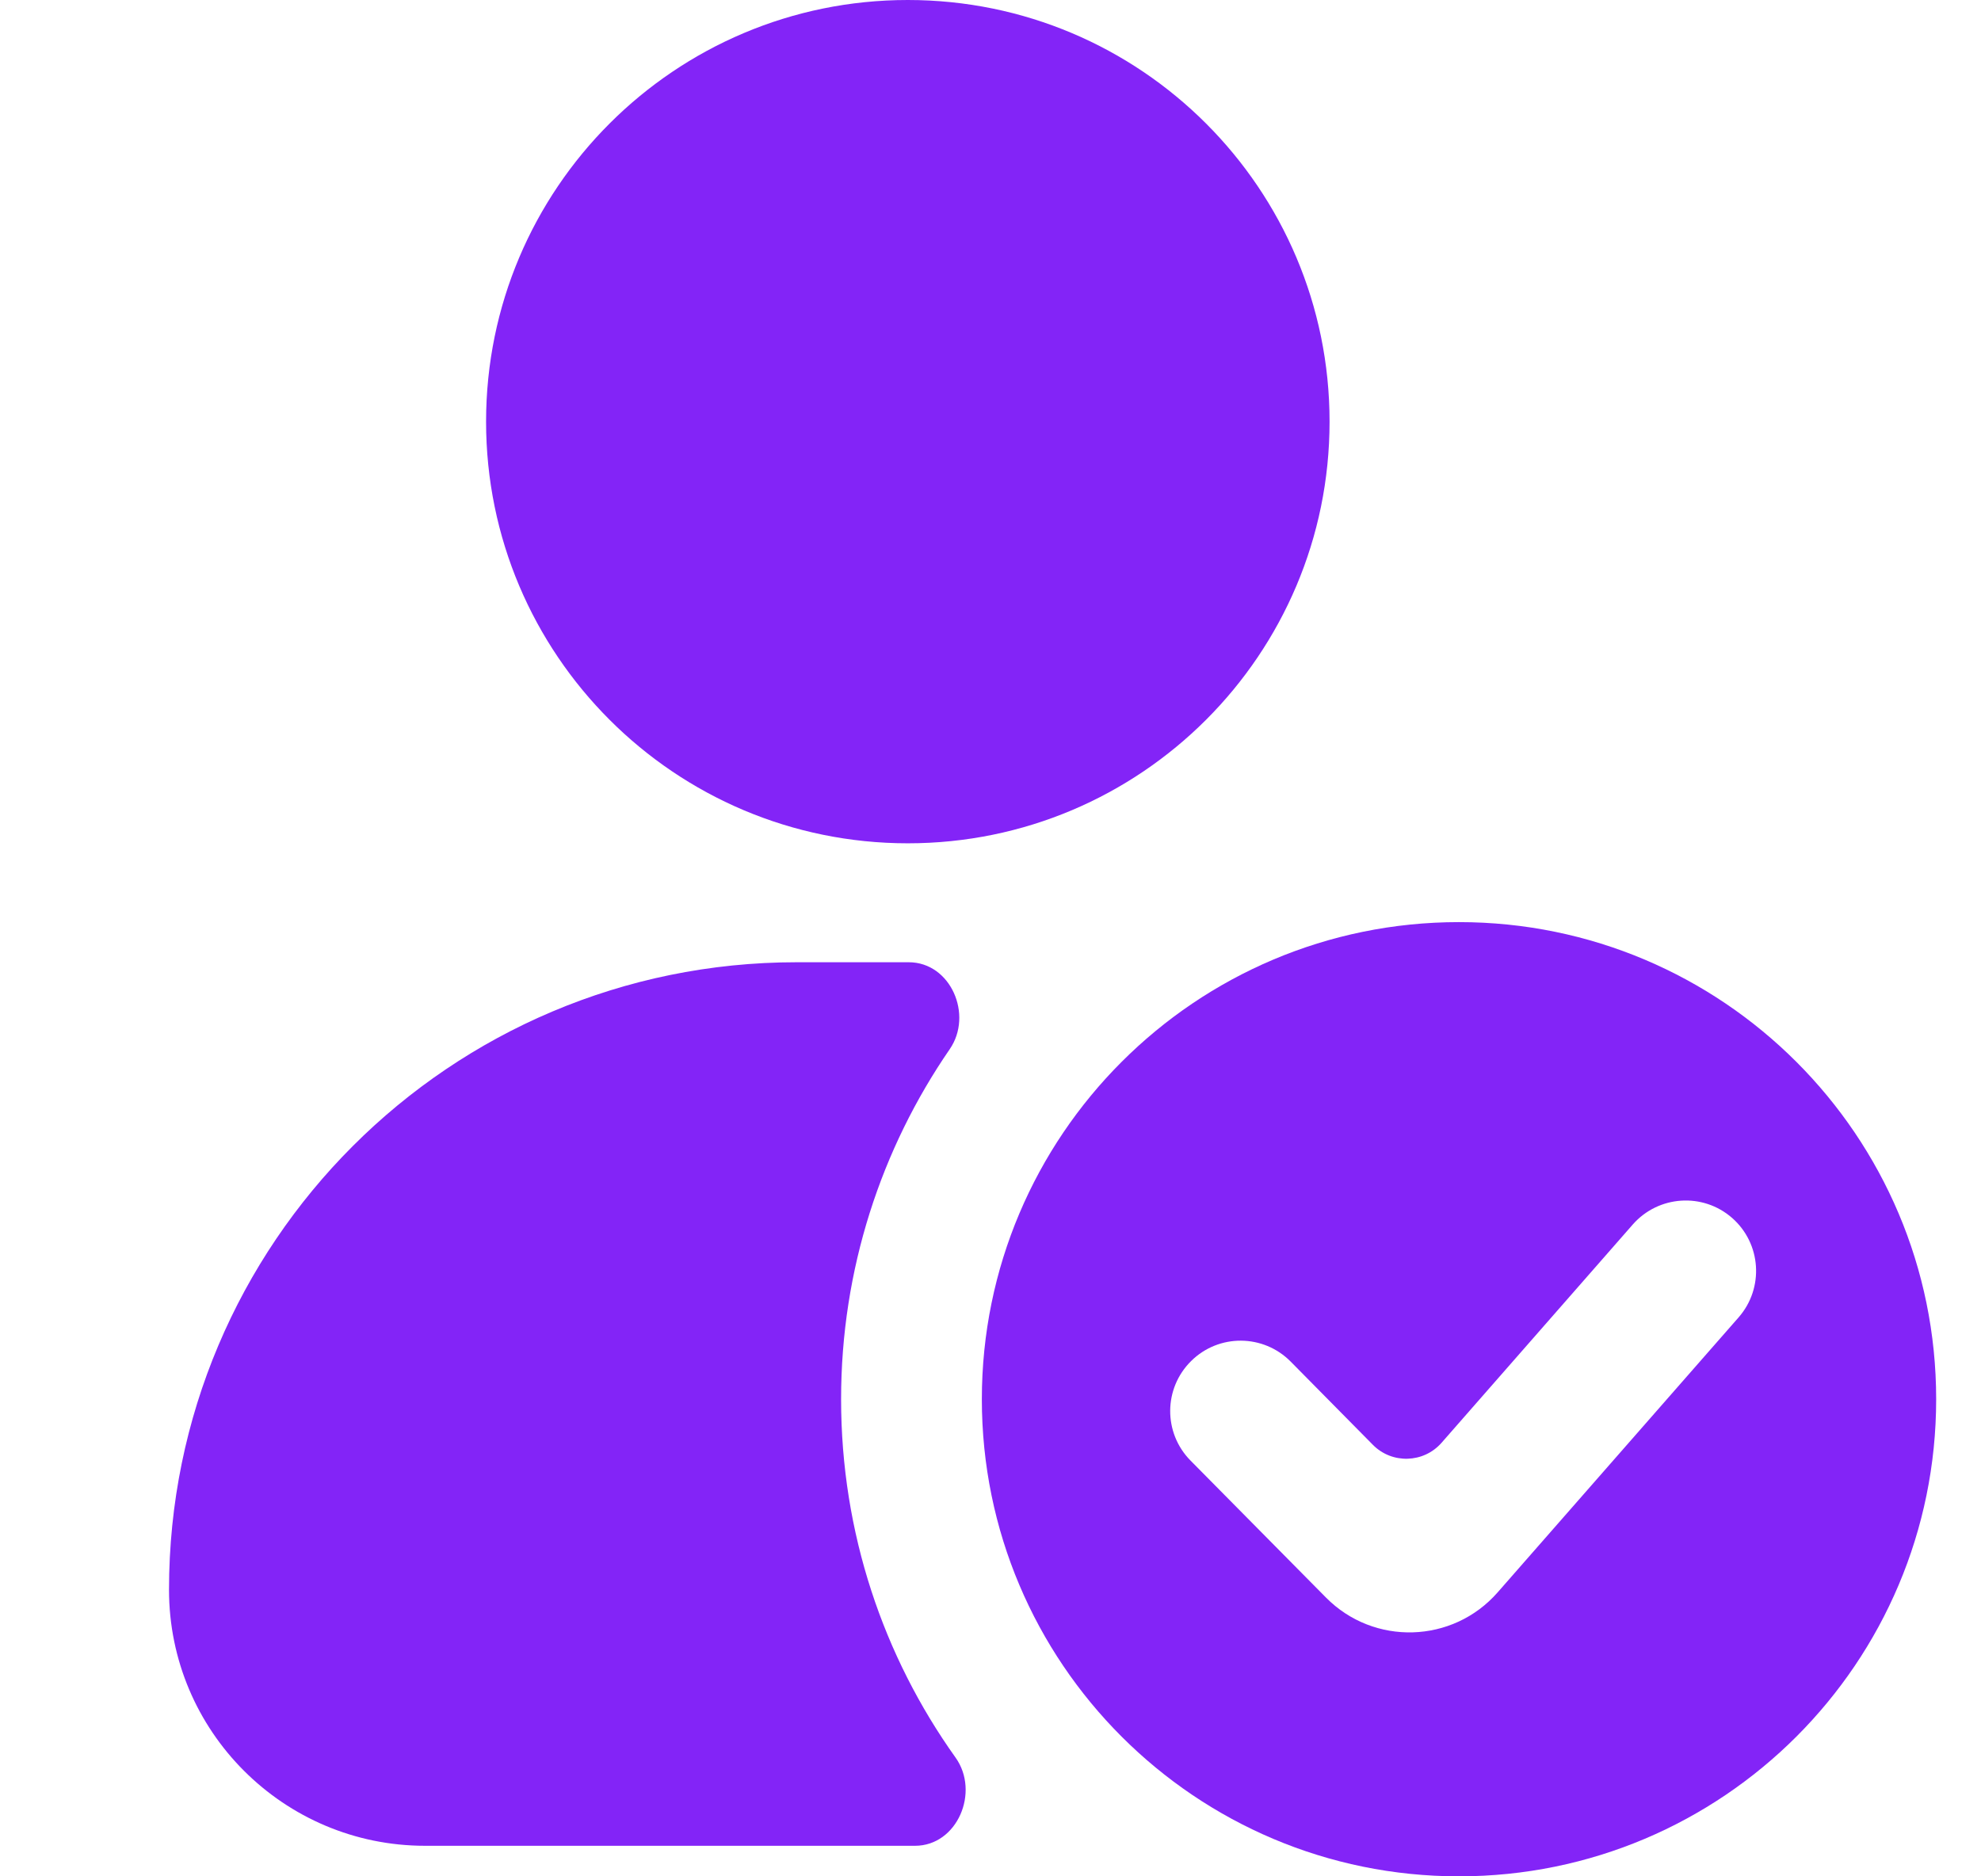 <?xml version="1.0" encoding="UTF-8"?> <svg xmlns="http://www.w3.org/2000/svg" width="19" height="18" viewBox="0 0 19 18" fill="none"><g clip-path="url(#clip0_2691_2201)"><path d="M8.707 0C6.473 0 4.662 1.811 4.662 4.045C4.662 6.279 6.473 8.09 8.707 8.09C10.941 8.09 12.752 6.279 12.752 4.045C12.752 1.811 10.941 0 8.707 0Z" fill="#8324F7"></path><path d="M9.109 10.065C9.336 9.735 9.118 9.232 8.717 9.231H7.64C4.316 9.231 1.621 11.926 1.621 15.251C1.621 16.608 2.721 17.707 4.077 17.707H8.776C9.182 17.707 9.4 17.191 9.165 16.861C8.473 15.891 8.067 14.705 8.067 13.423C8.067 12.177 8.452 11.02 9.109 10.065Z" fill="#8324F7"></path><path fill-rule="evenodd" clip-rule="evenodd" d="M18.57 13.423C18.57 15.951 16.521 18 13.993 18C11.466 18 9.417 15.951 9.417 13.423C9.417 10.896 11.466 8.846 13.993 8.846C16.521 8.846 18.57 10.896 18.57 13.423ZM16.613 11.684C16.893 11.93 16.921 12.356 16.676 12.637L14.364 15.276C13.933 15.768 13.176 15.79 12.717 15.325L11.418 14.011C11.156 13.745 11.159 13.318 11.425 13.056C11.69 12.794 12.117 12.797 12.379 13.062L13.168 13.861C13.351 14.046 13.654 14.037 13.826 13.841L15.66 11.747C15.906 11.467 16.332 11.438 16.613 11.684Z" fill="#8324F7"></path></g><defs><clipPath id="clip0_2691_2201"><rect width="18" height="18" fill="white" transform="translate(0.976)"></rect></clipPath></defs></svg> 